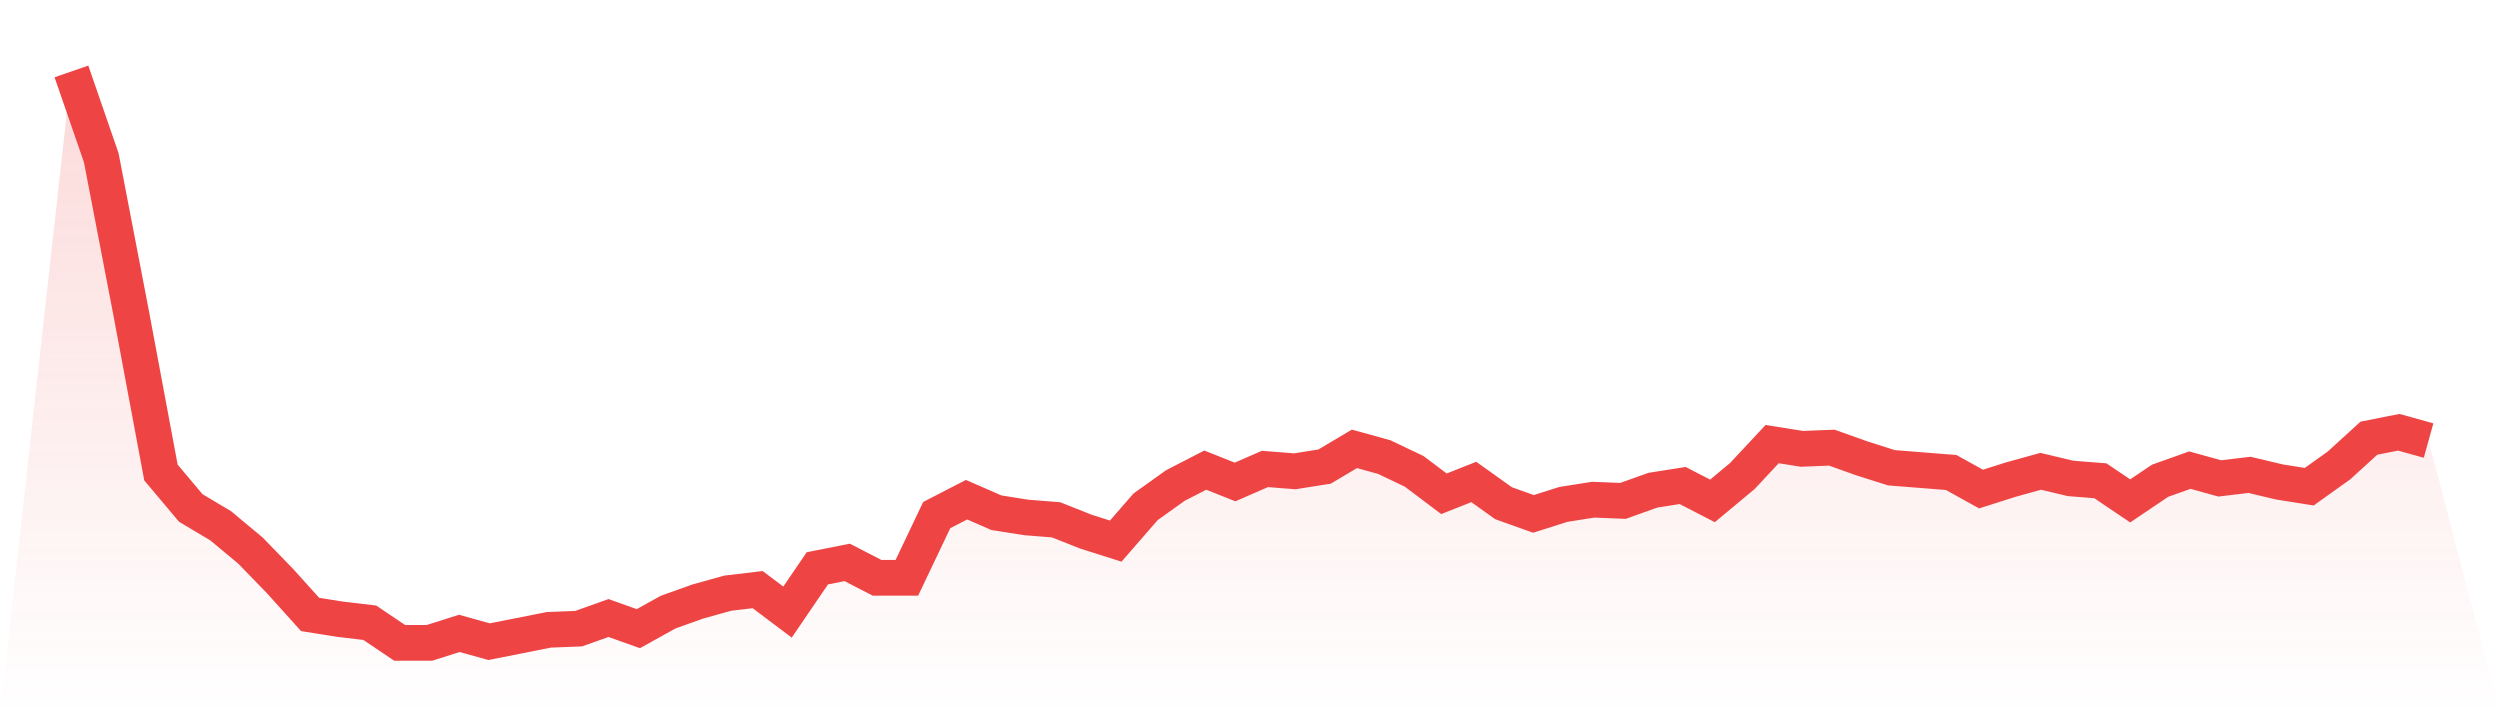 <svg viewBox="0 0 140 40" xmlns="http://www.w3.org/2000/svg">
<defs>
<linearGradient id="gradient" x1="0" x2="0" y1="0" y2="1">
<stop offset="0%" stop-color="#ef4444" stop-opacity="0.2"/>
<stop offset="100%" stop-color="#ef4444" stop-opacity="0"/>
</linearGradient>
</defs>
<path d="M4,4 L4,4 L5.671,8.836 L7.342,17.516 L9.013,26.46 L10.684,28.447 L12.354,29.441 L14.025,30.832 L15.696,32.555 L17.367,34.41 L19.038,34.675 L20.709,34.874 L22.38,36 L24.051,36 L25.722,35.47 L27.392,35.934 L29.063,35.602 L30.734,35.271 L32.405,35.205 L34.076,34.609 L35.747,35.205 L37.418,34.277 L39.089,33.681 L40.759,33.217 L42.43,33.019 L44.101,34.277 L45.772,31.826 L47.443,31.495 L49.114,32.356 L50.785,32.356 L52.456,28.845 L54.127,27.983 L55.797,28.712 L57.468,28.977 L59.139,29.11 L60.81,29.772 L62.481,30.302 L64.152,28.381 L65.823,27.188 L67.494,26.327 L69.165,26.99 L70.835,26.261 L72.506,26.393 L74.177,26.128 L75.848,25.135 L77.519,25.598 L79.19,26.393 L80.861,27.652 L82.532,26.99 L84.203,28.182 L85.873,28.778 L87.544,28.248 L89.215,27.983 L90.886,28.05 L92.557,27.453 L94.228,27.188 L95.899,28.05 L97.57,26.658 L99.24,24.87 L100.911,25.135 L102.582,25.068 L104.253,25.665 L105.924,26.195 L107.595,26.327 L109.266,26.46 L110.937,27.387 L112.608,26.857 L114.278,26.393 L115.949,26.791 L117.62,26.923 L119.291,28.05 L120.962,26.923 L122.633,26.327 L124.304,26.791 L125.975,26.592 L127.646,26.99 L129.316,27.255 L130.987,26.062 L132.658,24.538 L134.329,24.207 L136,24.671 L140,40 L0,40 z" fill="url(#gradient)"/>
<path d="M4,4 L4,4 L5.671,8.836 L7.342,17.516 L9.013,26.46 L10.684,28.447 L12.354,29.441 L14.025,30.832 L15.696,32.555 L17.367,34.41 L19.038,34.675 L20.709,34.874 L22.38,36 L24.051,36 L25.722,35.47 L27.392,35.934 L29.063,35.602 L30.734,35.271 L32.405,35.205 L34.076,34.609 L35.747,35.205 L37.418,34.277 L39.089,33.681 L40.759,33.217 L42.43,33.019 L44.101,34.277 L45.772,31.826 L47.443,31.495 L49.114,32.356 L50.785,32.356 L52.456,28.845 L54.127,27.983 L55.797,28.712 L57.468,28.977 L59.139,29.11 L60.81,29.772 L62.481,30.302 L64.152,28.381 L65.823,27.188 L67.494,26.327 L69.165,26.99 L70.835,26.261 L72.506,26.393 L74.177,26.128 L75.848,25.135 L77.519,25.598 L79.19,26.393 L80.861,27.652 L82.532,26.99 L84.203,28.182 L85.873,28.778 L87.544,28.248 L89.215,27.983 L90.886,28.05 L92.557,27.453 L94.228,27.188 L95.899,28.05 L97.57,26.658 L99.24,24.87 L100.911,25.135 L102.582,25.068 L104.253,25.665 L105.924,26.195 L107.595,26.327 L109.266,26.46 L110.937,27.387 L112.608,26.857 L114.278,26.393 L115.949,26.791 L117.62,26.923 L119.291,28.05 L120.962,26.923 L122.633,26.327 L124.304,26.791 L125.975,26.592 L127.646,26.99 L129.316,27.255 L130.987,26.062 L132.658,24.538 L134.329,24.207 L136,24.671" fill="none" stroke="#ef4444" stroke-width="2"/>
</svg>